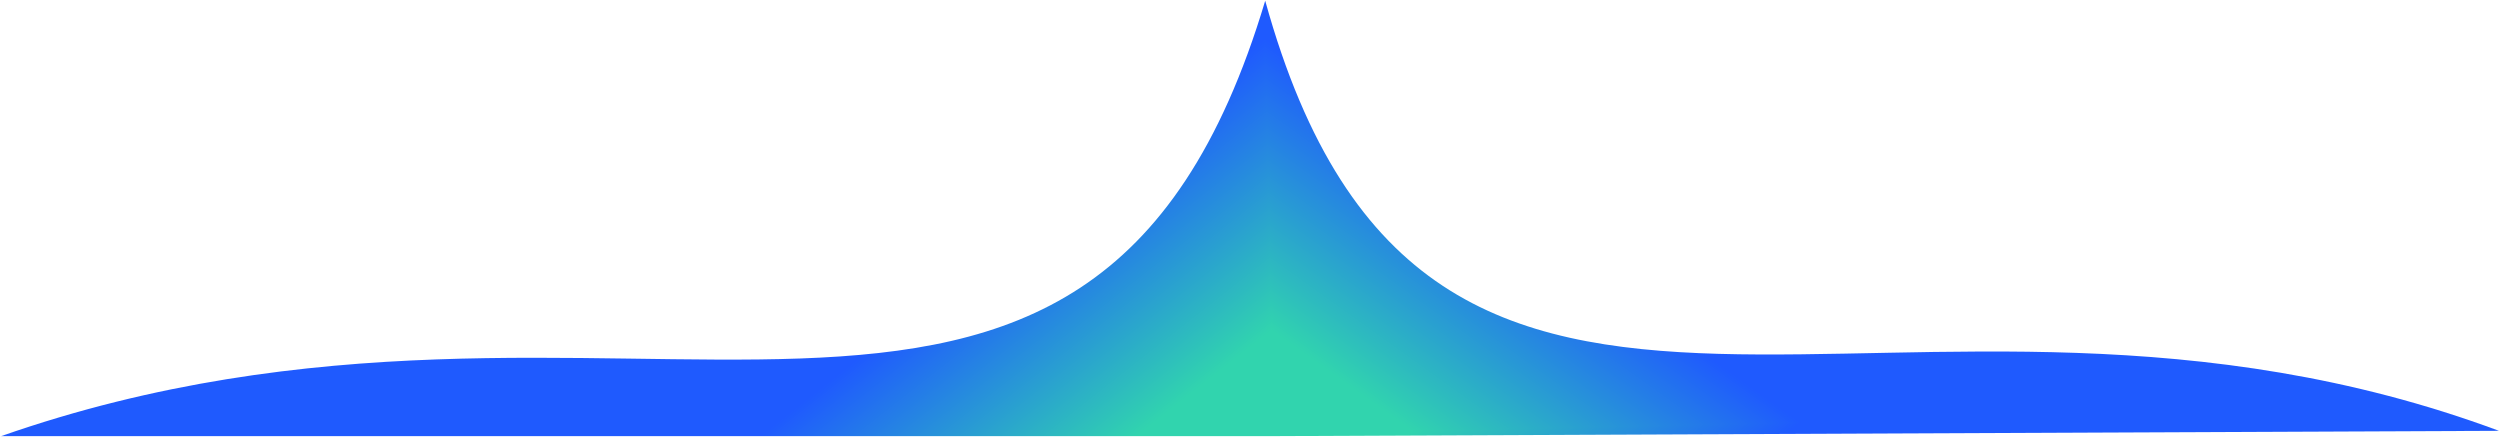 <svg width="1870" height="327" viewBox="0 0 1870 327" fill="none" xmlns="http://www.w3.org/2000/svg">
<g clip-path="url(#paint0_diamond_11750_23494_clip_path)" data-figma-skip-parse="true"><g transform="matrix(0.947 -0.021 0.016 0.711 952.928 324.696)"><rect x="0" y="0" width="1006.44" height="1316.88" fill="url(#paint0_diamond_11750_23494)" opacity="1" shape-rendering="crispEdges"/><rect x="0" y="0" width="1006.44" height="1316.88" transform="scale(1 -1)" fill="url(#paint0_diamond_11750_23494)" opacity="1" shape-rendering="crispEdges"/><rect x="0" y="0" width="1006.44" height="1316.88" transform="scale(-1 1)" fill="url(#paint0_diamond_11750_23494)" opacity="1" shape-rendering="crispEdges"/><rect x="0" y="0" width="1006.44" height="1316.88" transform="scale(-1)" fill="url(#paint0_diamond_11750_23494)" opacity="1" shape-rendering="crispEdges"/></g></g><path d="M0.75 326.25C466.283 163.408 814.089 442.743 946.376 0.535C1068.49 442.199 1421.38 156.033 1869.25 322.25L946.376 326.25H0.75Z" data-figma-gradient-fill="{&#34;type&#34;:&#34;GRADIENT_DIAMOND&#34;,&#34;stops&#34;:[{&#34;color&#34;:{&#34;r&#34;:0.19215686619281769,&#34;g&#34;:0.83137255907058716,&#34;b&#34;:0.68235296010971069,&#34;a&#34;:1.0},&#34;position&#34;:0.10874342918395996},{&#34;color&#34;:{&#34;r&#34;:0.12156862765550613,&#34;g&#34;:0.35294118523597717,&#34;b&#34;:0.99607843160629272,&#34;a&#34;:1.0},&#34;position&#34;:0.41641607880592346}],&#34;stopsVar&#34;:[{&#34;color&#34;:{&#34;r&#34;:0.19215686619281769,&#34;g&#34;:0.83137255907058716,&#34;b&#34;:0.68235296010971069,&#34;a&#34;:1.0},&#34;position&#34;:0.10874342918395996},{&#34;color&#34;:{&#34;r&#34;:0.12156862765550613,&#34;g&#34;:0.35294118523597717,&#34;b&#34;:0.99607843160629272,&#34;a&#34;:1.0},&#34;position&#34;:0.41641607880592346}],&#34;transform&#34;:{&#34;m00&#34;:1894.1439208984375,&#34;m01&#34;:31.064968109130859,&#34;m02&#34;:-9.6763391494750977,&#34;m10&#34;:-41.392429351806641,&#34;m11&#34;:1421.5543212890625,&#34;m12&#34;:-365.38473510742188},&#34;opacity&#34;:1.0,&#34;blendMode&#34;:&#34;NORMAL&#34;,&#34;visible&#34;:true}"/>
<defs>
<clipPath id="paint0_diamond_11750_23494_clip_path"><path d="M0.75 326.25C466.283 163.408 814.089 442.743 946.376 0.535C1068.49 442.199 1421.38 156.033 1869.25 322.25L946.376 326.25H0.75Z"/></clipPath><linearGradient id="paint0_diamond_11750_23494" x1="0" y1="0" x2="500" y2="500" gradientUnits="userSpaceOnUse">
<stop offset="0.109" stop-color="#31D4AE"/>
<stop offset="0.416" stop-color="#1F5AFE"/>
</linearGradient>
</defs>
</svg>
